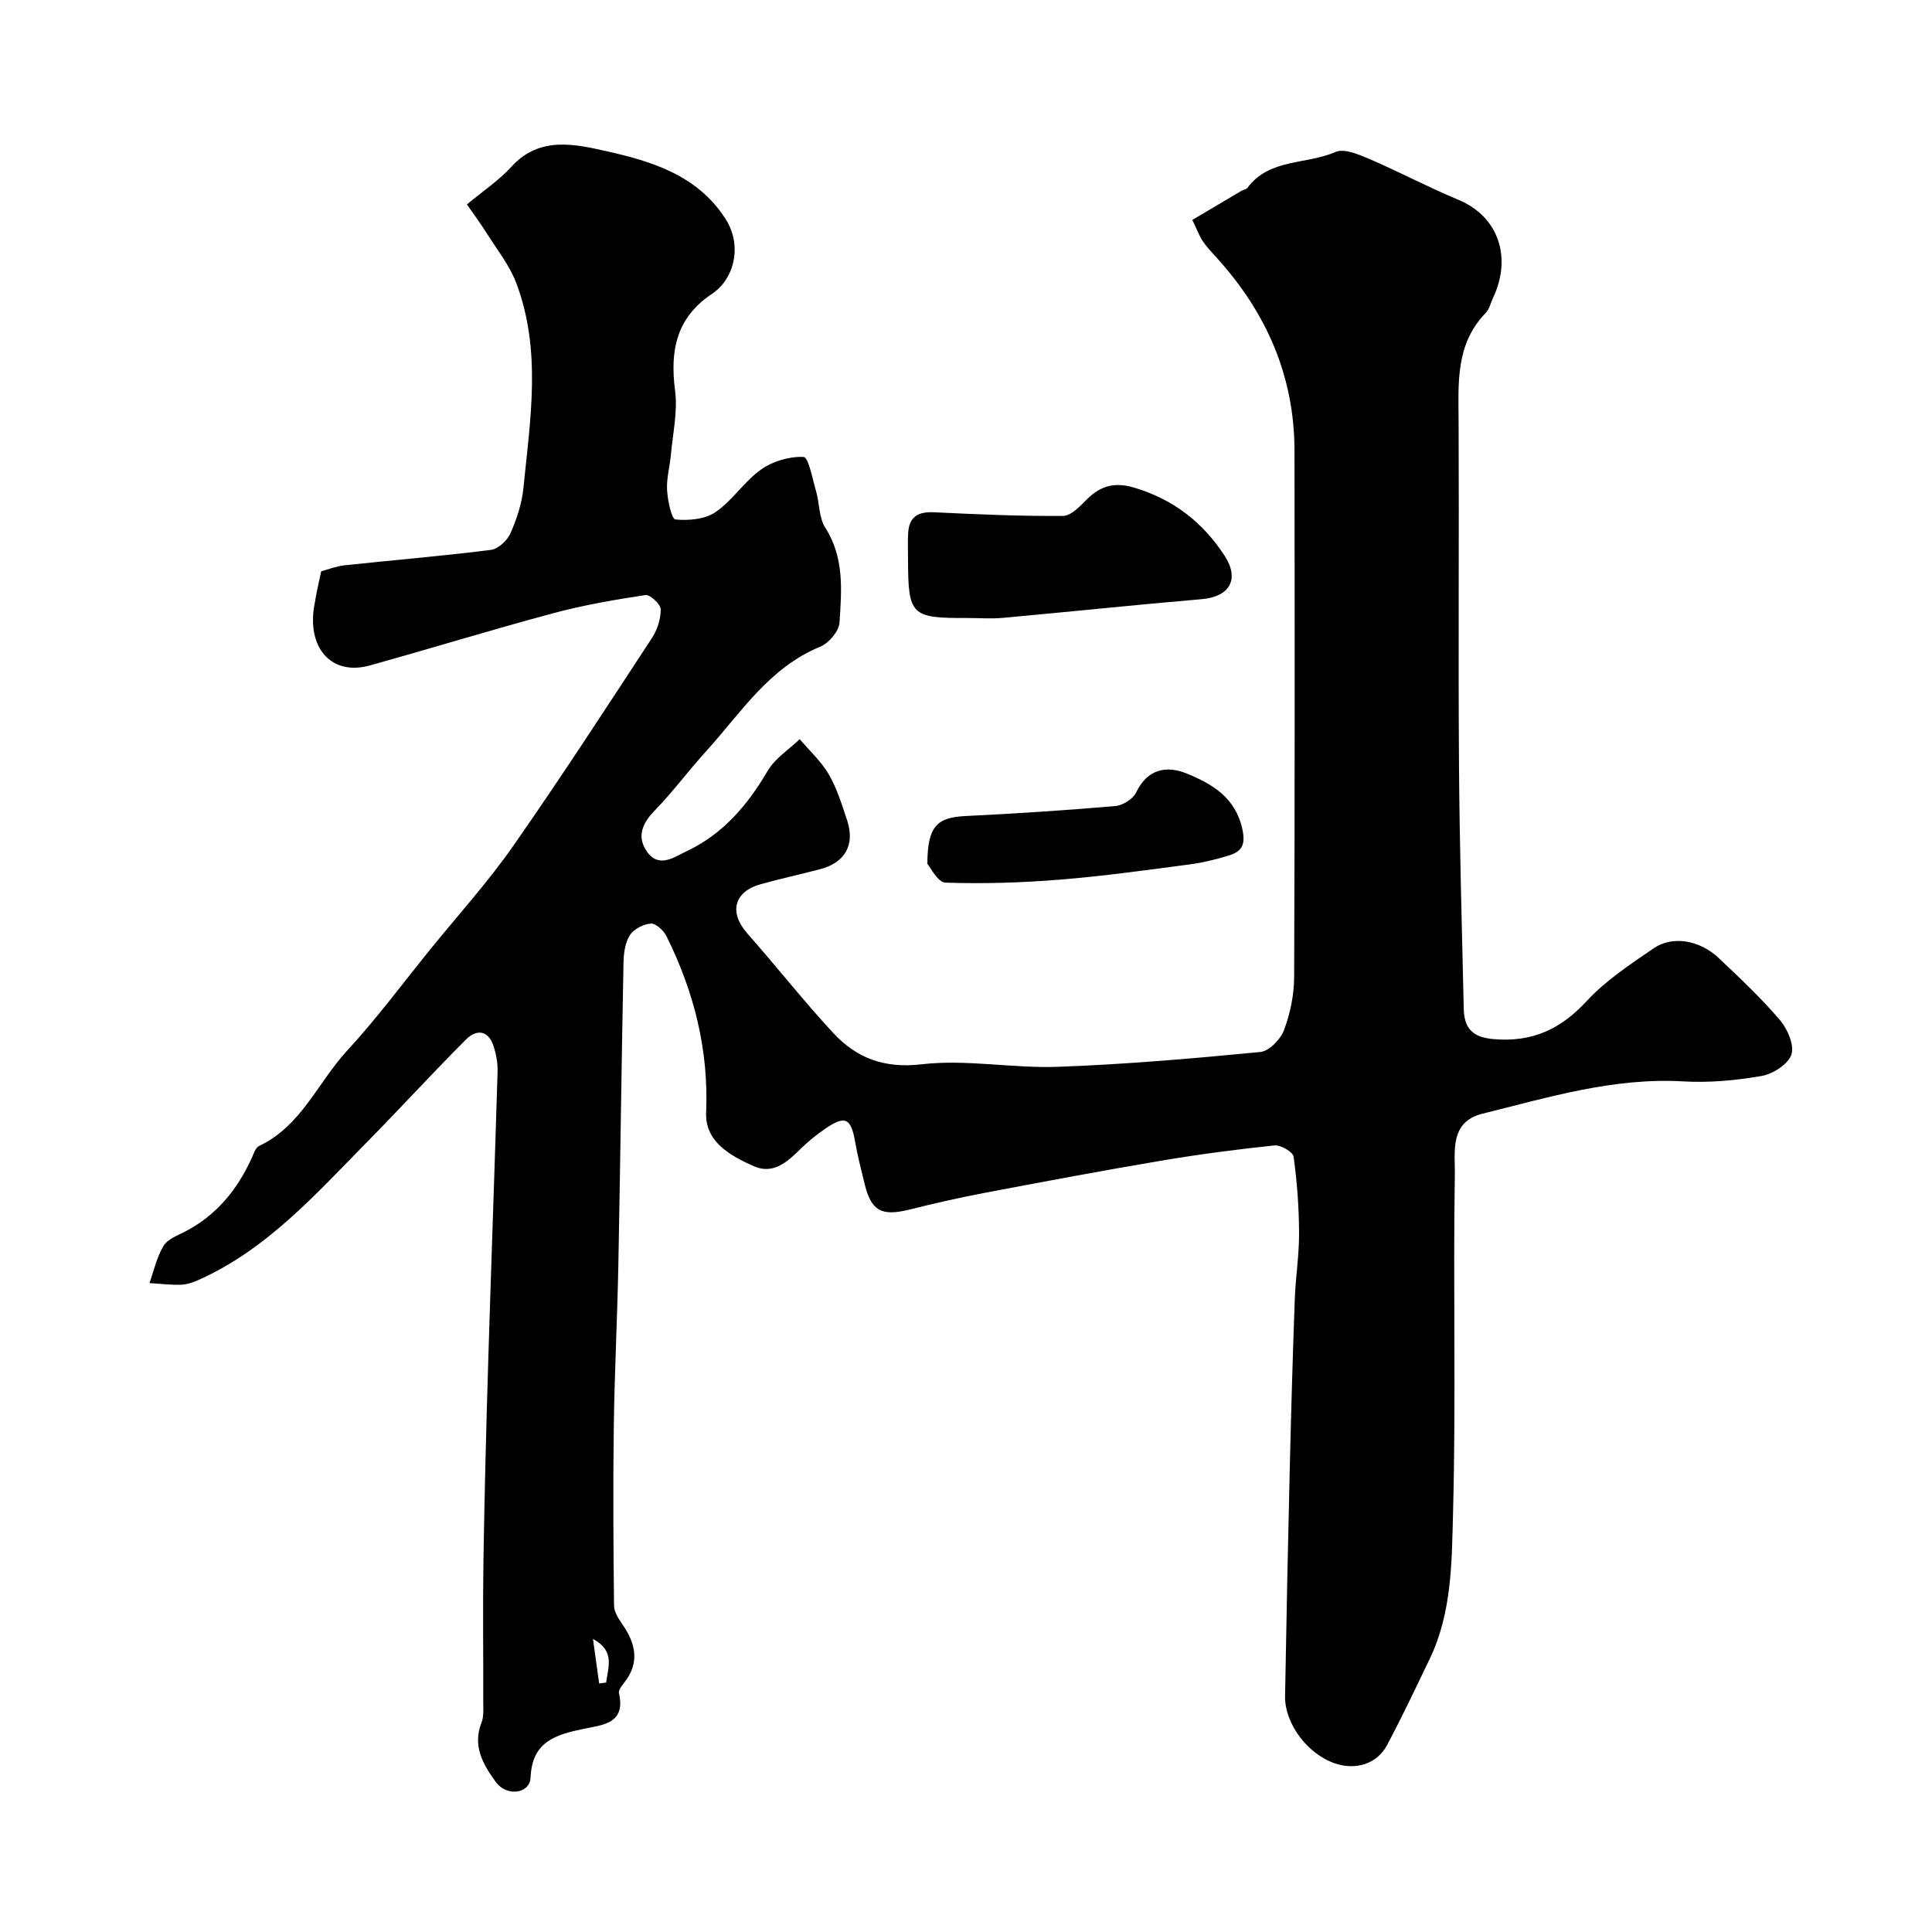 <svg enable-background="new 0 0 400 400" viewBox="0 0 400 400" xmlns="http://www.w3.org/2000/svg"><g fill="#000001"><path d="m66.5 118.28c1.41-.37 3.09-1.05 4.82-1.24 10.11-1.08 20.24-1.92 30.33-3.19 1.5-.19 3.36-1.94 4.02-3.42 1.31-2.94 2.37-6.15 2.69-9.33 1.43-14.2 3.79-28.53-1.45-42.44-1.39-3.7-3.99-6.95-6.13-10.35-1.26-2.02-2.69-3.93-4.11-5.98 3.35-2.8 6.65-4.99 9.24-7.84 5.83-6.42 13.31-4.61 19.77-3.16 9.27 2.08 18.66 4.93 24.48 13.9 3.63 5.59 1.87 12.53-2.76 15.62-7.42 4.95-8.71 11.77-7.63 20.05.56 4.31-.48 8.84-.87 13.27-.22 2.44-.93 4.89-.79 7.3.12 2.16.93 6 1.73 6.08 2.74.27 6.13-.03 8.3-1.52 3.52-2.41 5.96-6.37 9.44-8.83 2.43-1.72 5.89-2.74 8.81-2.59.99.05 1.85 4.62 2.59 7.17.71 2.47.56 5.41 1.87 7.45 3.98 6.21 3.4 13 2.96 19.69-.12 1.78-2.22 4.25-3.99 4.97-10.62 4.35-16.46 13.76-23.67 21.7-3.64 4.01-6.88 8.4-10.65 12.28-2.54 2.61-3.65 5.31-1.64 8.32 2.48 3.71 5.67 1.28 8.31.04 7.51-3.54 12.6-9.53 16.76-16.62 1.52-2.6 4.39-4.41 6.64-6.58 2.05 2.42 4.47 4.62 6.04 7.32 1.69 2.92 2.7 6.26 3.78 9.5 1.67 5.01-.41 8.74-5.54 10.09-4.08 1.08-8.22 1.97-12.29 3.1-5.64 1.55-6.68 5.89-2.82 10.24 6 6.77 11.58 13.91 17.73 20.54 4.84 5.22 10.52 7.44 18.36 6.53 9.27-1.08 18.85.87 28.26.52 13.98-.51 27.94-1.72 41.87-3.07 1.82-.18 4.18-2.64 4.9-4.57 1.28-3.44 2.06-7.28 2.08-10.95.14-36.33.12-72.66.07-108.99-.02-15.41-5.81-28.56-16.07-39.89-.99-1.1-2.04-2.17-2.87-3.39-.72-1.06-1.17-2.31-2.22-4.47 3.31-1.96 6.71-3.98 10.12-6 .42-.25 1.03-.31 1.29-.65 4.55-6.12 12.21-4.78 18.22-7.42 1.77-.78 4.73.46 6.88 1.38 6.27 2.69 12.32 5.9 18.62 8.53 8.3 3.47 11.1 11.95 7.12 20.32-.49 1.04-.73 2.31-1.49 3.08-6.33 6.51-5.66 14.64-5.62 22.74.11 23.67-.09 47.33.08 71 .12 16.77.6 33.54.98 50.3.09 3.96 1.69 5.94 6.2 6.32 8 .68 13.87-2.05 19.26-7.88 3.95-4.27 9-7.6 13.86-10.92 3.93-2.69 9.54-1.7 13.48 2.02 4.36 4.12 8.75 8.25 12.64 12.8 1.58 1.85 3.05 5.22 2.4 7.18-.66 2-3.83 4.02-6.18 4.43-5.32.93-10.85 1.43-16.24 1.12-14.38-.83-27.88 3.31-41.52 6.68-6.89 1.7-5.67 7.97-5.74 12.49-.38 23.33.25 46.67-.37 69.99-.27 10.18-.2 20.73-4.81 30.35-2.87 5.98-5.72 11.99-8.82 17.85-2.09 3.94-6.43 5.3-10.76 3.86-5.7-1.9-10.49-8.21-10.39-13.98.28-16.1.61-32.2 1-48.3.27-11.27.6-22.54 1.01-33.8.17-4.61.91-9.2.89-13.8-.03-5.27-.41-10.56-1.14-15.77-.14-.98-2.68-2.44-3.97-2.31-7.8.81-15.59 1.84-23.32 3.14-12.38 2.09-24.72 4.41-37.05 6.75-5.11.97-10.19 2.15-15.24 3.4-5.75 1.42-7.86.28-9.24-5.36-.69-2.84-1.43-5.68-1.93-8.55-.87-5.06-2.05-5.69-6.22-2.84-1.89 1.29-3.68 2.76-5.3 4.37-2.68 2.65-5.57 5.12-9.48 3.39-4.86-2.16-10.12-5.05-9.87-11.1.54-13.01-2.5-25.01-8.2-36.49-.59-1.19-2.19-2.7-3.23-2.64-1.54.09-3.53 1.12-4.35 2.39-.99 1.53-1.29 3.71-1.33 5.63-.41 20.93-.67 41.87-1.07 62.8-.22 11.1-.79 22.2-.94 33.3-.17 12.36-.09 24.73.05 37.1.01 1.29.93 2.7 1.72 3.84 2.79 4.03 3.66 8 .33 12.18-.49.61-1.17 1.51-1.03 2.11 1.45 6.3-3.38 6.55-7.22 7.35-5.77 1.2-10.77 2.57-11.08 10.08-.14 3.39-4.96 4.05-7.22.92-2.57-3.56-4.87-7.41-2.94-12.26.52-1.32.36-2.94.36-4.43.03-9.67-.11-19.33.04-29 .22-13.77.57-27.54.99-41.3.61-20.04 1.34-40.07 1.94-60.11.05-1.74-.3-3.58-.84-5.25-1.1-3.36-3.57-3.49-5.7-1.35-7.03 7.04-13.75 14.39-20.73 21.48-10.5 10.66-20.51 21.96-34.57 28.27-1.17.52-2.47.98-3.73 1.02-2.16.07-4.34-.21-6.51-.34.93-2.59 1.52-5.38 2.91-7.7.82-1.37 2.83-2.12 4.42-2.94 6.54-3.37 10.86-8.7 13.86-15.27.4-.89.77-2.13 1.51-2.48 8.73-4.11 12.15-13.14 18.2-19.7 6.22-6.74 11.69-14.16 17.48-21.29 5.68-7 11.76-13.72 16.91-21.09 9.88-14.15 19.28-28.63 28.74-43.07 1.11-1.7 1.85-3.97 1.82-5.96-.02-1.06-2.22-3.1-3.17-2.95-6.42.97-12.86 2.09-19.12 3.77-12.72 3.41-25.31 7.3-38 10.82-7.96 2.2-13.15-3.79-11.34-12.89.34-2.11.81-4.17 1.34-6.62zm56.27 221.05c.43 3.07.85 6.15 1.28 9.22.48-.07.97-.13 1.45-.2.39-3.19 1.9-6.54-2.73-9.02z"/><path d="m200.19 127.95c-11.57.05-12.17-.55-12.19-12.18 0-1.83-.09-3.67.03-5.49.21-3.33 2.11-4.38 5.35-4.22 8.9.43 17.81.83 26.71.75 1.7-.01 3.57-2.06 5.02-3.5 2.82-2.8 5.77-3.52 9.67-2.36 8.09 2.4 14.26 7.16 18.79 14.16 3.13 4.84.99 8.45-4.77 8.94-13.72 1.17-27.41 2.62-41.13 3.87-2.48.22-4.99.03-7.48.03z"/><path d="m192 178.85c.02-7.83 2.03-9.62 7.93-9.9 10.35-.5 20.69-1.18 31.01-2.07 1.53-.13 3.62-1.45 4.27-2.79 2.34-4.87 6.26-5.66 10.49-3.94 5.28 2.16 10.1 4.95 11.53 11.57.72 3.36-.27 4.62-2.88 5.42s-5.3 1.46-8 1.82c-8.91 1.17-17.82 2.43-26.78 3.15-7.91.64-15.88.9-23.8.63-1.63-.05-3.15-3.2-3.77-3.89z"/></g></svg>